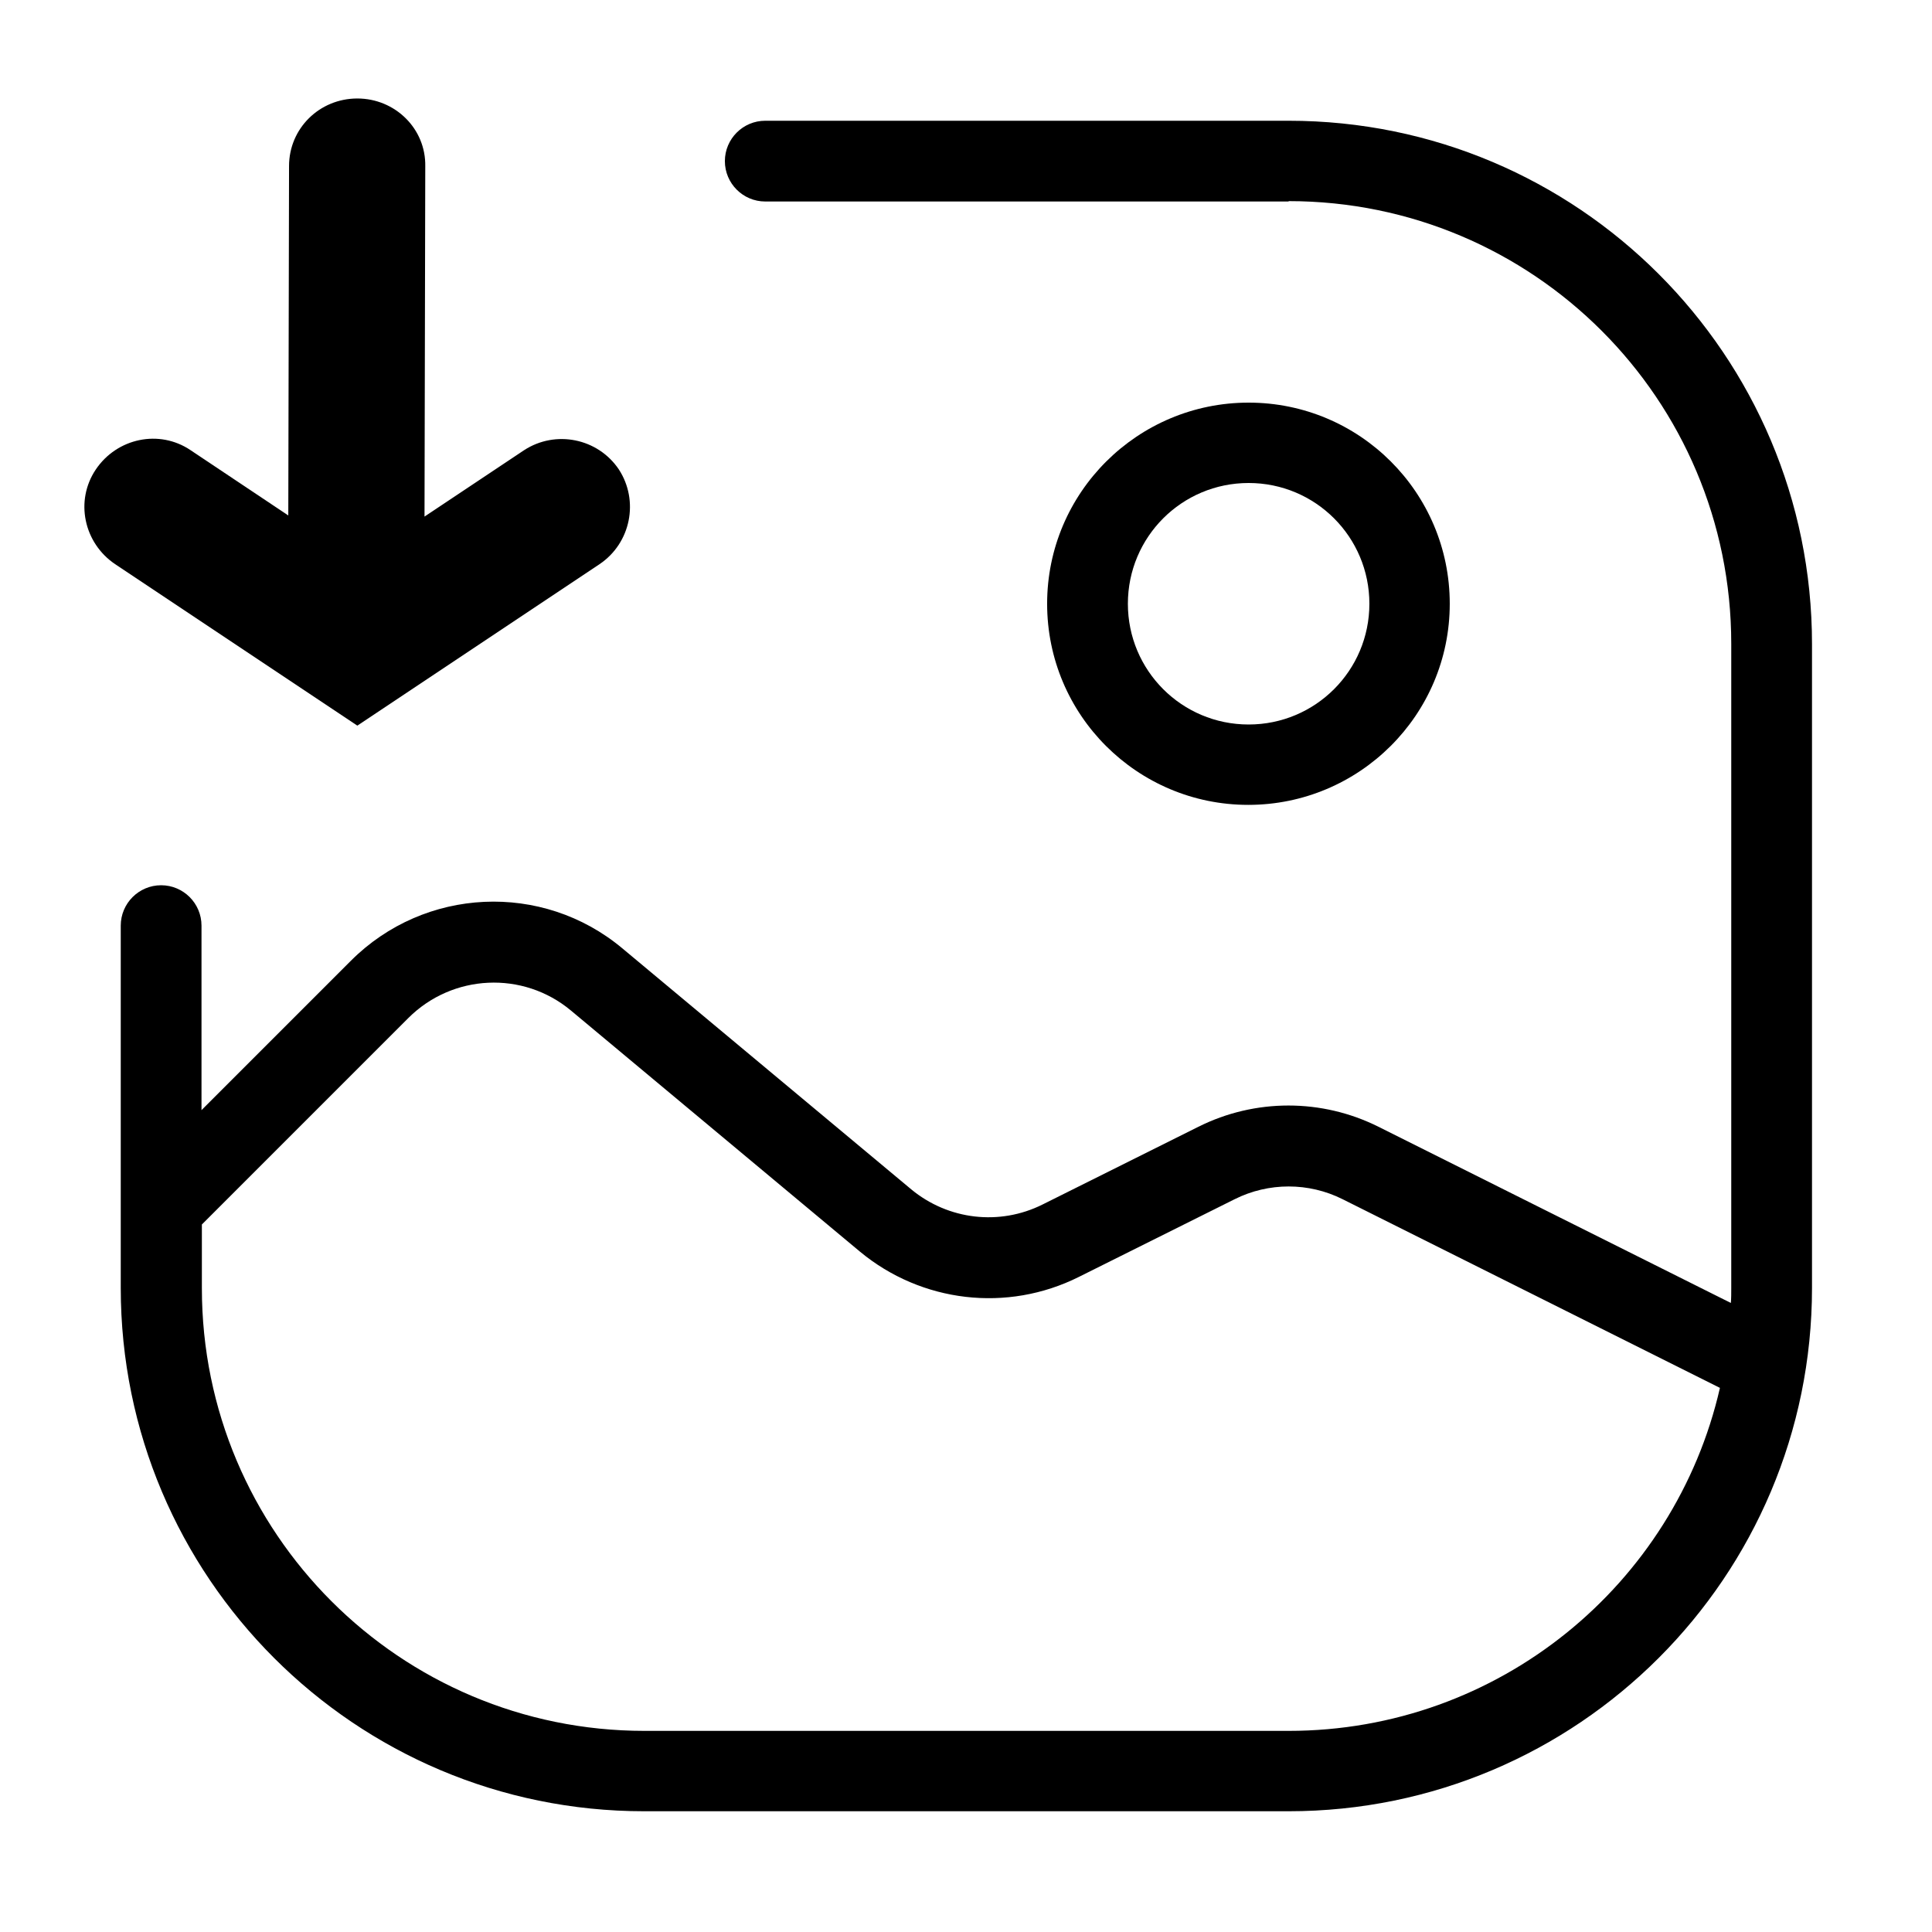 <?xml version="1.0" encoding="utf-8"?>
<!-- Generator: Adobe Illustrator 27.7.0, SVG Export Plug-In . SVG Version: 6.00 Build 0)  -->
<svg version="1.1" id="Layer_1" xmlns="http://www.w3.org/2000/svg" xmlns:xlink="http://www.w3.org/1999/xlink" x="0px" y="0px"
	 viewBox="0 0 512 512" style="enable-background:new 0 0 512 512;" xml:space="preserve">
<style type="text/css">
	.st0{fill:none;}
	.st1{fill-rule:evenodd;clip-rule:evenodd;}
</style>
<rect class="st0" width="512" height="512"/>
<g>
	<path class="st1" d="M341.5,53.4H202.8c-5.9,0-10.7-4.8-10.7-10.7S196.9,32,202.8,32h138.7c76.6,0,138.7,62.1,138.7,138.7v170.6
		c0,76.6-62.1,138.7-138.7,138.7H170.7C94.1,480,32,417.9,32,341.3v-96c0-5.9,4.8-10.7,10.7-10.7c5.9,0,10.7,4.8,10.7,10.7v48.9
		L93,254.6c19.5-19.5,50.7-21,71.9-3.3l76.6,63.9c9.8,8.1,23.4,9.7,34.8,4l41.3-20.6c15-7.5,32.7-7.5,47.7,0l93.4,46.7
		c0.1-1.3,0.1-2.6,0.1-4V170.6c0-64.8-52.5-117.3-117.3-117.3V53.4z M170.8,458.7c-64.8,0-117.3-52.5-117.3-117.3v-16.9l54.7-54.7
		c11.7-11.7,30.4-12.6,43.1-2l76.6,63.9c16.3,13.5,39,16.2,58,6.7l41.3-20.6c9-4.5,19.6-4.5,28.6,0l100,50
		c-11.9,52.1-58.6,90.9-114.3,90.9H170.8z"/>
	<path class="st1" d="M330.9,106.7c29.4,0,53.3,23.8,53.3,53.3s-24,53.3-53.4,53.3c-29.4,0-53.3-23.8-53.3-53.3
		S301.5,106.7,330.9,106.7z M330.9,128c17.7,0,32,14.3,32,32s-14.3,32-32,32c-17.7,0-32-14.3-32-32S313.2,128,330.9,128z"/>
	<path d="M112.7,44.1l-0.2,92.8l26.4-17.6c8.3-5.4,19.5-3.2,25.1,5.1c5.4,8.3,3.2,19.5-5.1,25.1l-64.2,42.8l-64.2-42.8
		c-8.3-5.6-10.7-16.8-5.1-25.1s16.8-10.7,25.1-5.1l25.9,17.3l0.2-92.6c0-10,8.1-17.9,18.1-17.9S112.9,34.1,112.7,44.1z"/>
</g>
</svg>
